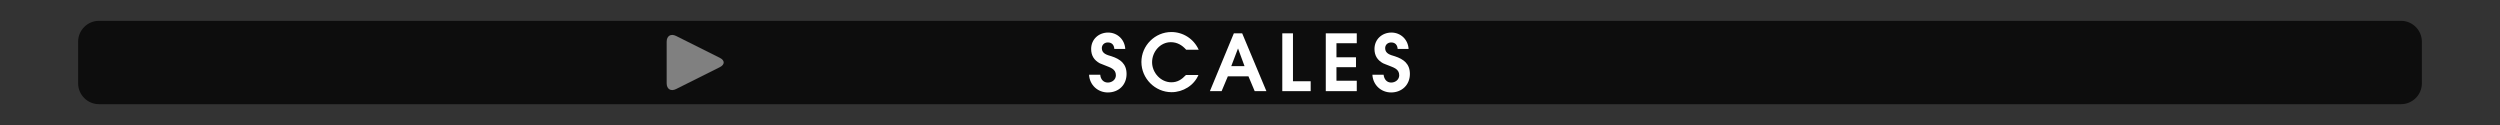 <?xml version="1.0" encoding="utf-8"?>
<!-- Generator: Adobe Illustrator 24.3.0, SVG Export Plug-In . SVG Version: 6.00 Build 0)  -->
<svg version="1.1" id="Calque_1" xmlns="http://www.w3.org/2000/svg" xmlns:xlink="http://www.w3.org/1999/xlink" x="0px" y="0px"
	 viewBox="0 0 960 48" style="enable-background:new 0 0 960 48;" xml:space="preserve">
<rect x="0" y="0" width="960" height="48" fill="#333333" stroke="none"/>
<style type="text/css">
	.st0{opacity:0;fill:#FFFFFF;}
	.st1{opacity:0.75;}
	.st2{fill:#FFFFFF;}
	.st3{fill:#808080;}
</style>
<rect class="st0" width="960" height="48"/>
<path class="st1" d="M922,40H38c-4.4,0-8-3.6-8-8V16c0-4.4,3.6-8,8-8h884c4.4,0,8,3.6,8,8v16C930,36.4,926.4,40,922,40z"/>
<g>
	<path class="st2" d="M425.4,35.5c-3.9,0-7-2.9-7.2-6.8h4.3c0.1,1.7,1.2,3,2.9,3c1.6,0,3.1-1.1,3.1-2.8c0-2.5-2.3-3-4.2-3.8
		c-0.7-0.3-1.3-0.5-2-0.8c-2.2-1.2-3.3-3-3.3-5.5c0-3.7,2.9-6.3,6.5-6.3c3.6,0,6.4,2.7,6.6,6.3h-4.2c-0.1-1.5-0.9-2.5-2.5-2.5
		c-1.3,0-2.3,0.9-2.3,2.2c0,2.1,2,2.6,3.7,3.1c3.4,1.1,5.8,2.9,5.8,6.8C432.6,32.6,429.6,35.5,425.4,35.5z"/>
	<path class="st2" d="M455.5,19.1c-1.6-1.8-3.5-2.9-5.9-2.9c-4.1,0-7.2,3.7-7.2,7.7c0,4,3.3,7.7,7.4,7.7c2.4,0,4-1.1,5.6-2.8h4.8
		c-1.7,4-5.9,6.6-10.3,6.6c-6.4,0-11.6-5.3-11.6-11.6c0-6.3,5.2-11.5,11.5-11.5c4.5,0,8.6,2.6,10.5,6.8H455.5z"/>
	<path class="st2" d="M481.8,35l-2.4-5.7h-7.9l-2.4,5.7h-4.5l9.2-22.2h3.2l9.3,22.2H481.8z M475.4,18.6L475.4,18.6l-2.6,6.8h5.1
		L475.4,18.6z"/>
	<path class="st2" d="M492.4,35V12.8h4.1v18.4h6.8V35H492.4z"/>
	<path class="st2" d="M509.1,35V12.8H521v3.8h-7.8v5.4h7.5v3.8h-7.5v5.2h7.8V35H509.1z"/>
	<path class="st2" d="M534.2,35.5c-3.9,0-7-2.9-7.2-6.8h4.3c0.2,1.7,1.2,3,2.9,3c1.6,0,3.1-1.1,3.1-2.8c0-2.5-2.3-3-4.2-3.8
		c-0.7-0.3-1.4-0.5-2-0.8c-2.2-1.2-3.3-3-3.3-5.5c0-3.7,2.9-6.3,6.5-6.3c3.6,0,6.4,2.7,6.6,6.3h-4.2c-0.1-1.5-0.9-2.5-2.5-2.5
		c-1.3,0-2.3,0.9-2.3,2.2c0,2.1,2,2.6,3.7,3.1c3.4,1.1,5.8,2.9,5.8,6.8C541.4,32.6,538.3,35.5,534.2,35.5z"/>
</g>
<g>
	<g>
		<g>
			<path class="st3" d="M256,16c0-2.2,1.6-3.2,3.6-2.2l16.8,8.4c2,1,2,2.6,0,3.6l-16.8,8.4c-2,1-3.6,0-3.6-2.2V16z"/>
		</g>
	</g>
</g>
<g>
</g>
<g>
</g>
<g>
</g>
<g>
</g>
<g>
</g>
<g>
</g>
</svg>
